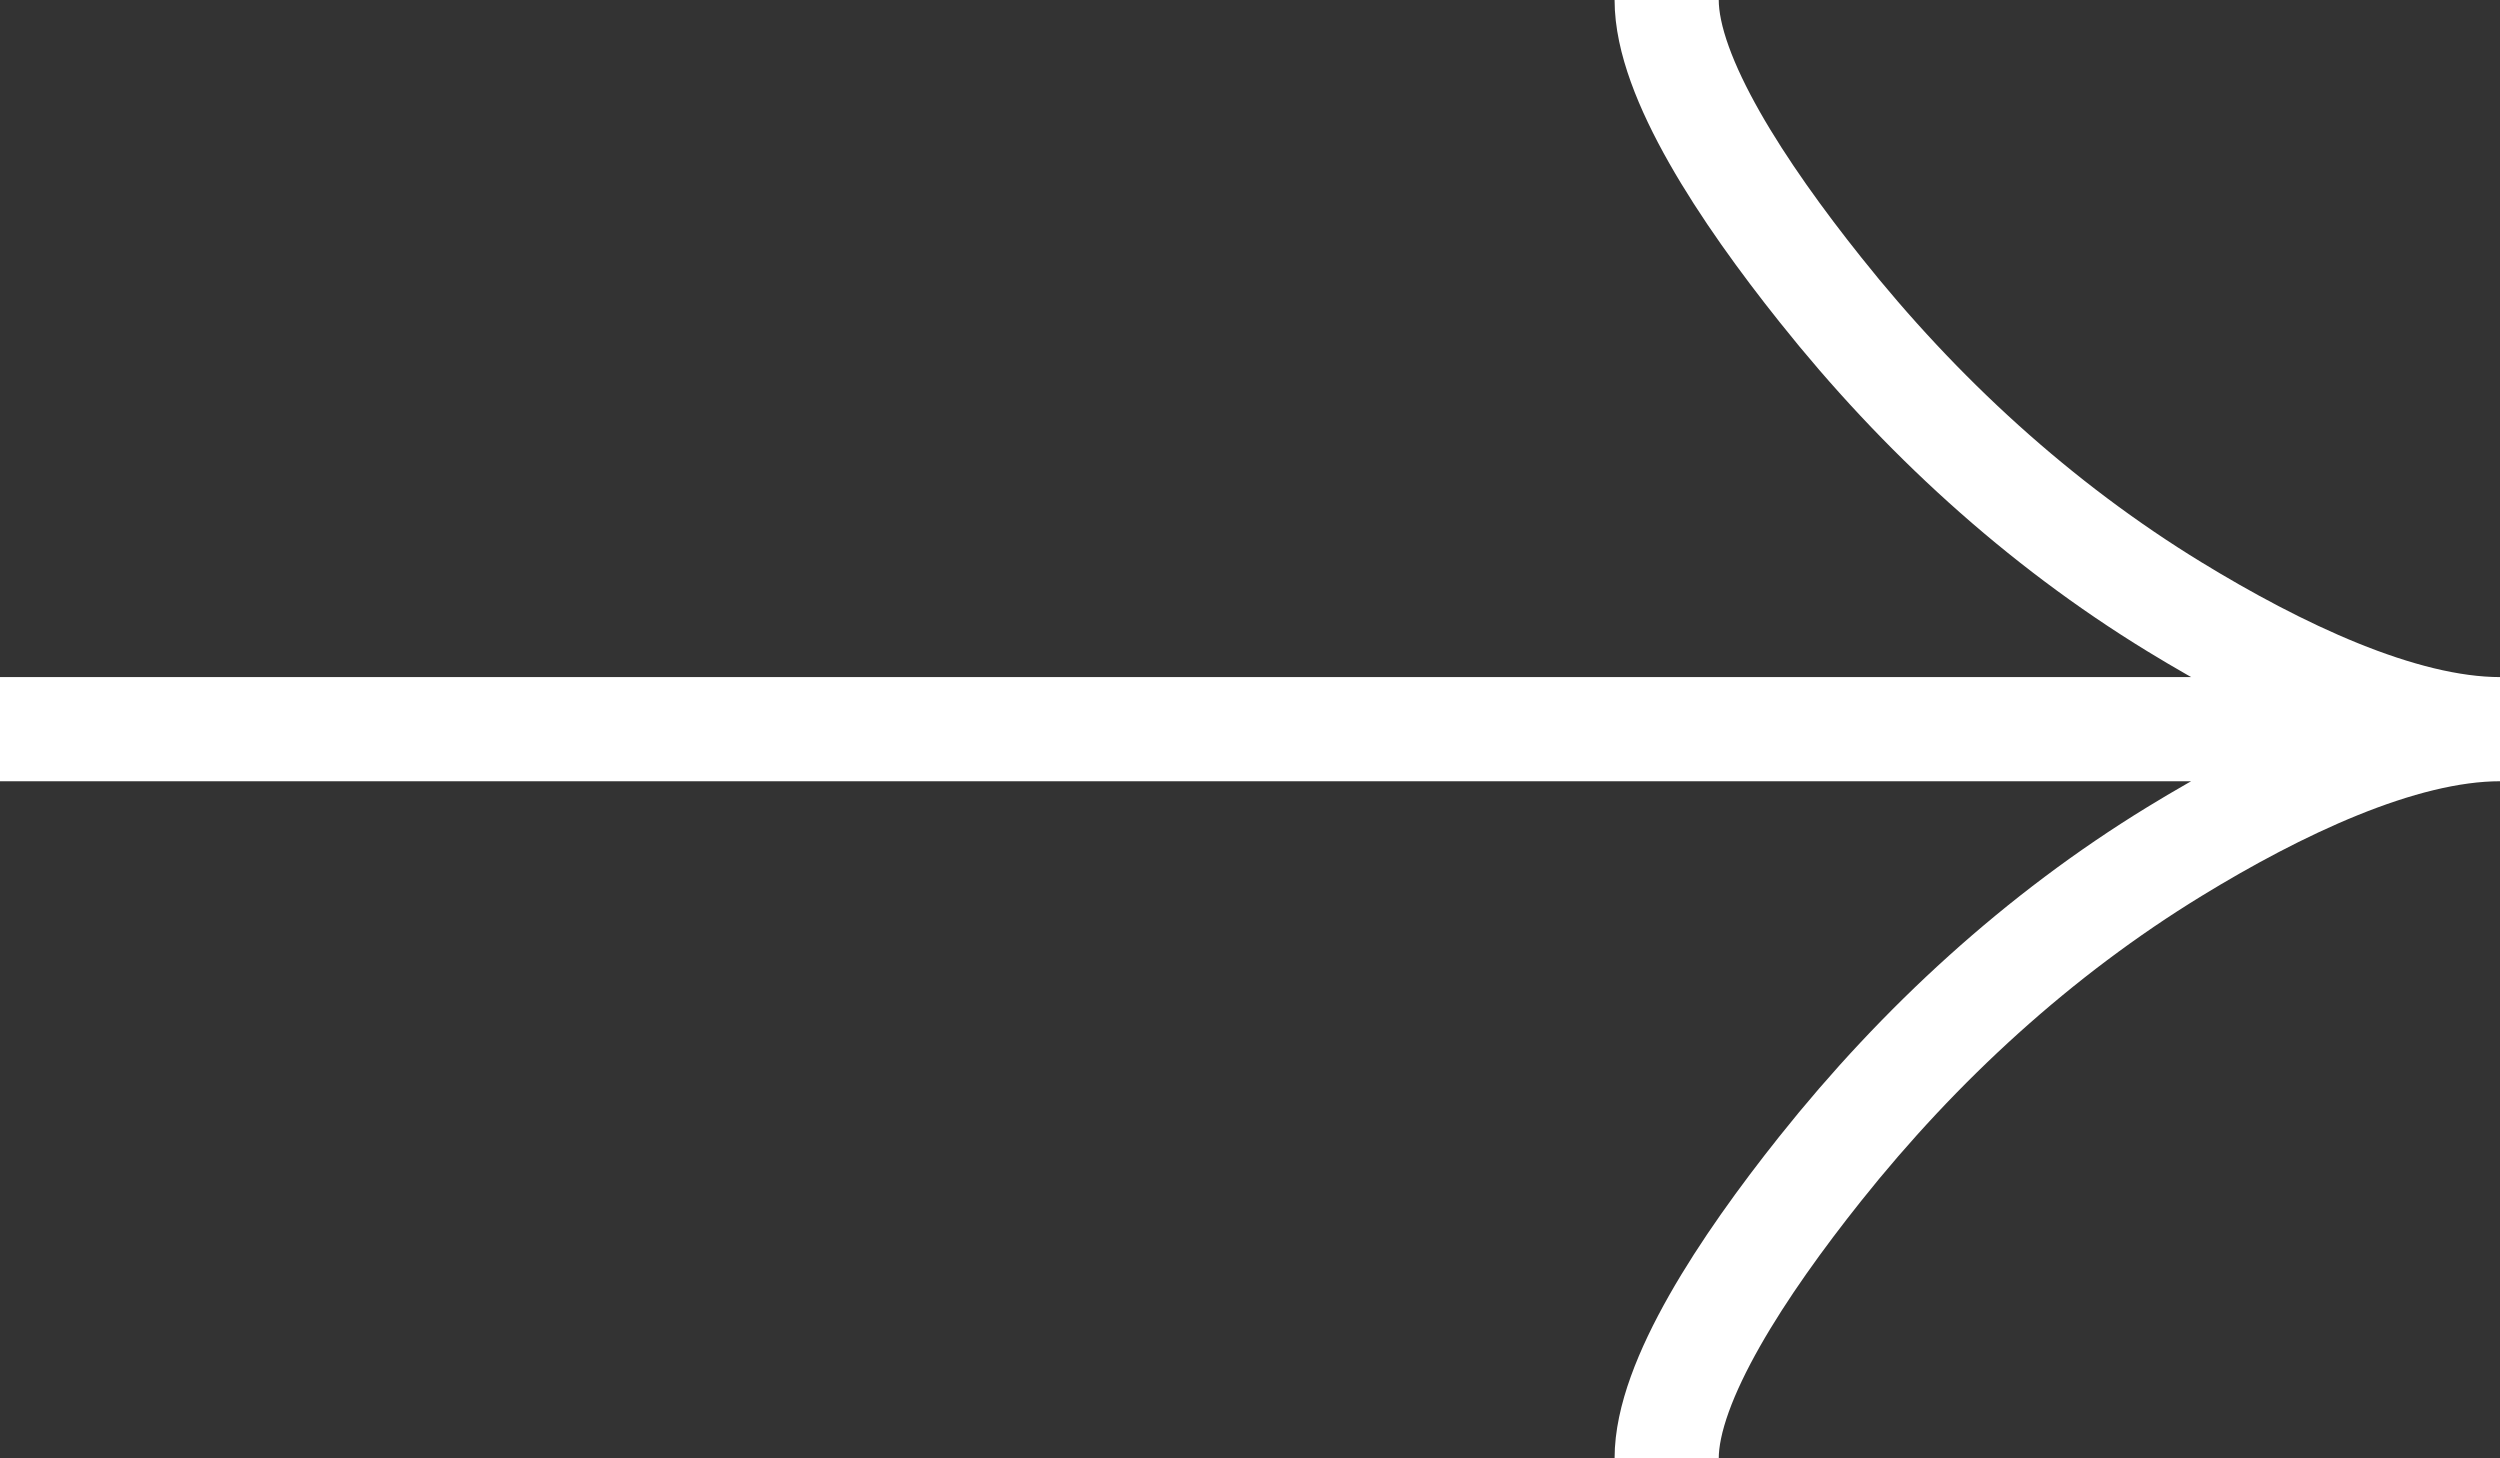 <svg width="24" height="14" viewBox="0 0 24 14" fill="none" xmlns="http://www.w3.org/2000/svg">
<rect x="0" y="0" width="24" height="14" fill="#333333" stroke="none"/>
<path d="M16 0C16 0.742 16.733 1.85 17.475 2.78C18.429 3.98 19.569 5.027 20.876 5.826C21.856 6.425 23.044 7 24 7M24 7C23.044 7 21.855 7.575 20.876 8.174C19.569 8.974 18.429 10.021 17.475 11.219C16.733 12.15 16 13.26 16 14M24 7H0" stroke="white"/>
</svg>
